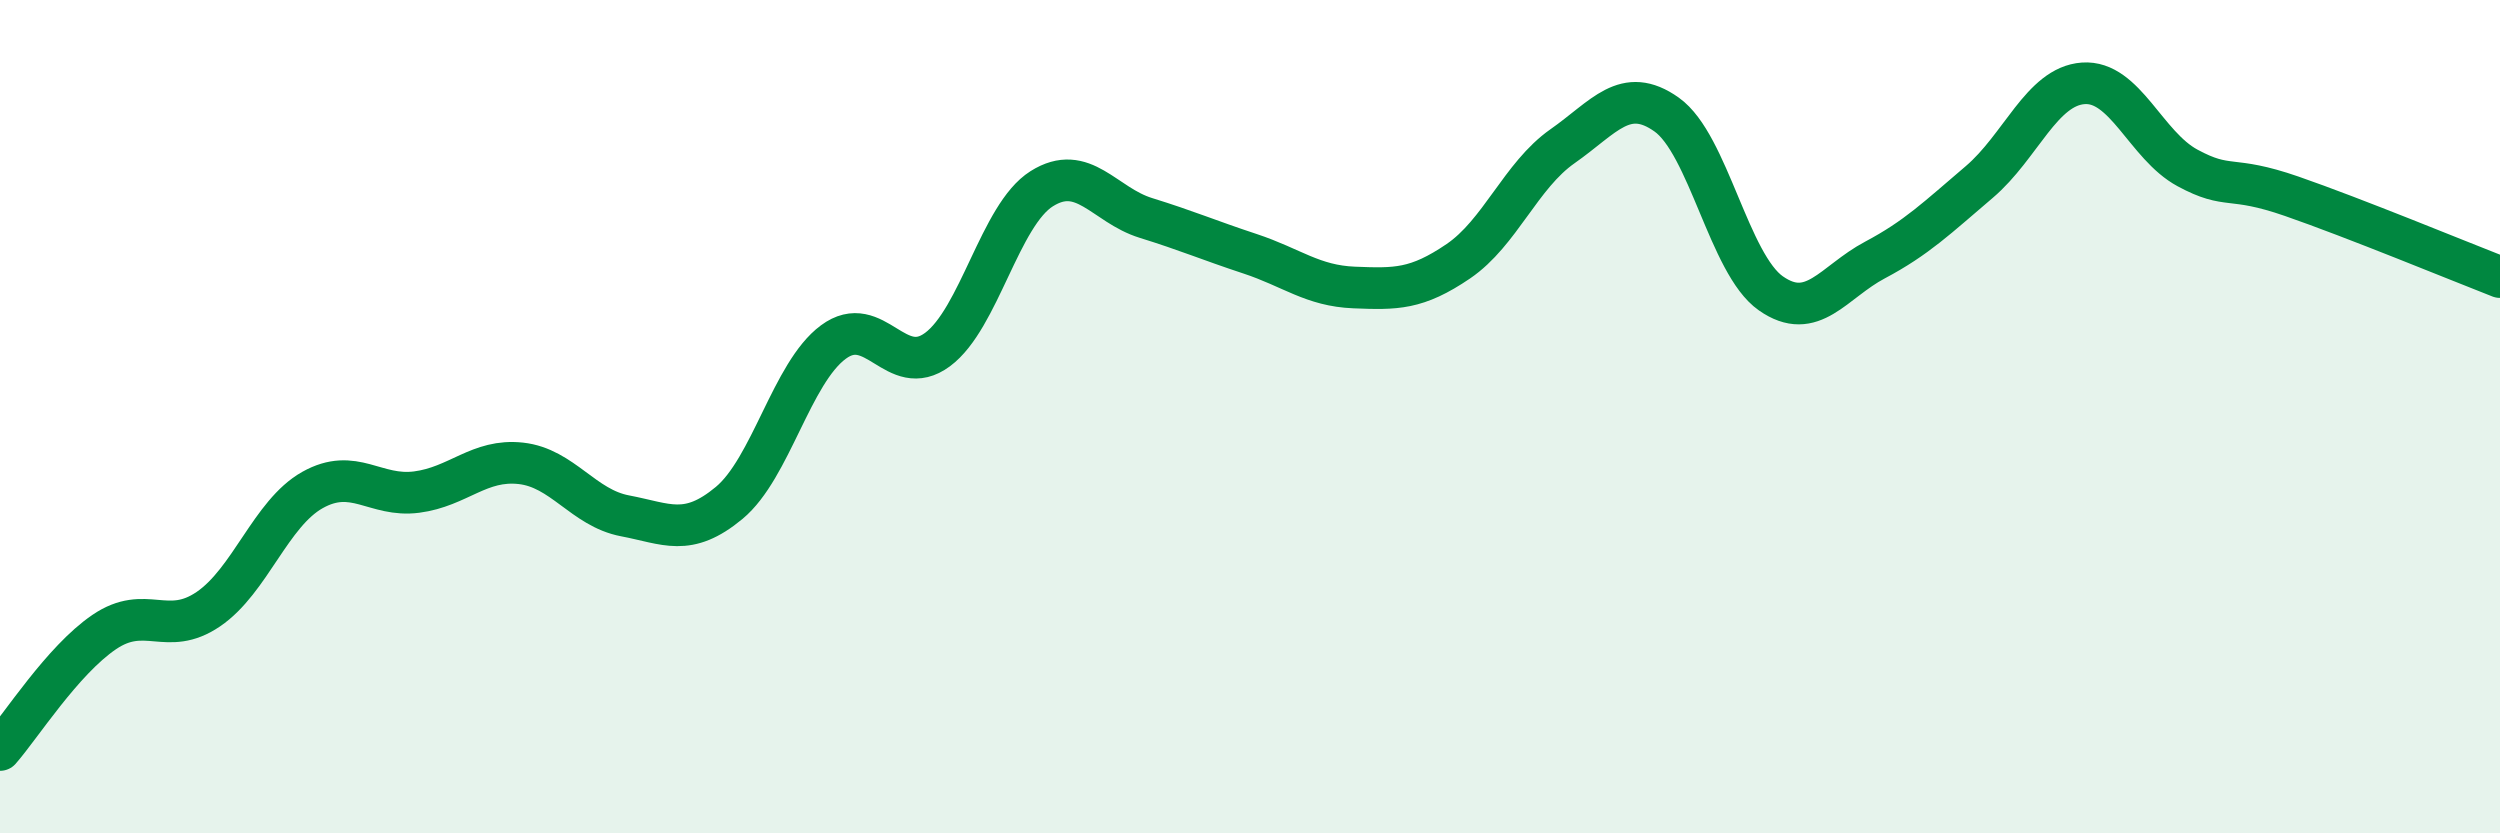 
    <svg width="60" height="20" viewBox="0 0 60 20" xmlns="http://www.w3.org/2000/svg">
      <path
        d="M 0,18 C 0.5,17.43 1.5,15.85 2.5,15.17 C 3.5,14.49 4,15.3 5,14.62 C 6,13.94 6.5,12.32 7.5,11.76 C 8.5,11.2 9,11.94 10,11.81 C 11,11.68 11.5,11.01 12.5,11.12 C 13.5,11.23 14,12.19 15,12.38 C 16,12.57 16.5,12.9 17.5,12.07 C 18.5,11.24 19,8.95 20,8.21 C 21,7.47 21.5,9.13 22.5,8.39 C 23.5,7.65 24,5.16 25,4.53 C 26,3.9 26.5,4.92 27.5,5.23 C 28.5,5.54 29,5.76 30,6.09 C 31,6.42 31.5,6.86 32.5,6.9 C 33.5,6.94 34,6.95 35,6.27 C 36,5.59 36.5,4.21 37.5,3.51 C 38.5,2.81 39,2.04 40,2.75 C 41,3.46 41.5,6.34 42.5,7.04 C 43.5,7.74 44,6.77 45,6.24 C 46,5.71 46.5,5.22 47.5,4.37 C 48.5,3.52 49,2.07 50,2 C 51,1.93 51.5,3.49 52.5,4.03 C 53.5,4.57 53.5,4.19 55,4.71 C 56.5,5.23 59,6.26 60,6.65L60 20L0 20Z"
        fill="#008740"
        opacity="0.1"
        stroke-linecap="round"
        stroke-linejoin="round"
      />
      <path
        d="M 0,18 C 0.5,17.43 1.5,15.85 2.5,15.17 C 3.5,14.49 4,15.3 5,14.62 C 6,13.94 6.5,12.32 7.5,11.76 C 8.5,11.2 9,11.94 10,11.81 C 11,11.68 11.5,11.01 12.5,11.12 C 13.5,11.23 14,12.19 15,12.38 C 16,12.57 16.5,12.9 17.5,12.07 C 18.5,11.24 19,8.95 20,8.21 C 21,7.47 21.5,9.13 22.5,8.39 C 23.5,7.65 24,5.16 25,4.53 C 26,3.9 26.5,4.92 27.5,5.23 C 28.5,5.54 29,5.76 30,6.09 C 31,6.42 31.5,6.86 32.5,6.9 C 33.5,6.94 34,6.95 35,6.27 C 36,5.59 36.5,4.21 37.5,3.51 C 38.5,2.81 39,2.04 40,2.75 C 41,3.46 41.5,6.34 42.5,7.04 C 43.5,7.74 44,6.77 45,6.24 C 46,5.71 46.5,5.22 47.5,4.37 C 48.5,3.52 49,2.07 50,2 C 51,1.93 51.5,3.49 52.5,4.03 C 53.5,4.57 53.5,4.19 55,4.71 C 56.5,5.23 59,6.26 60,6.65"
        stroke="#008740"
        stroke-width="1"
        fill="none"
        stroke-linecap="round"
        stroke-linejoin="round"
      />
    </svg>
  